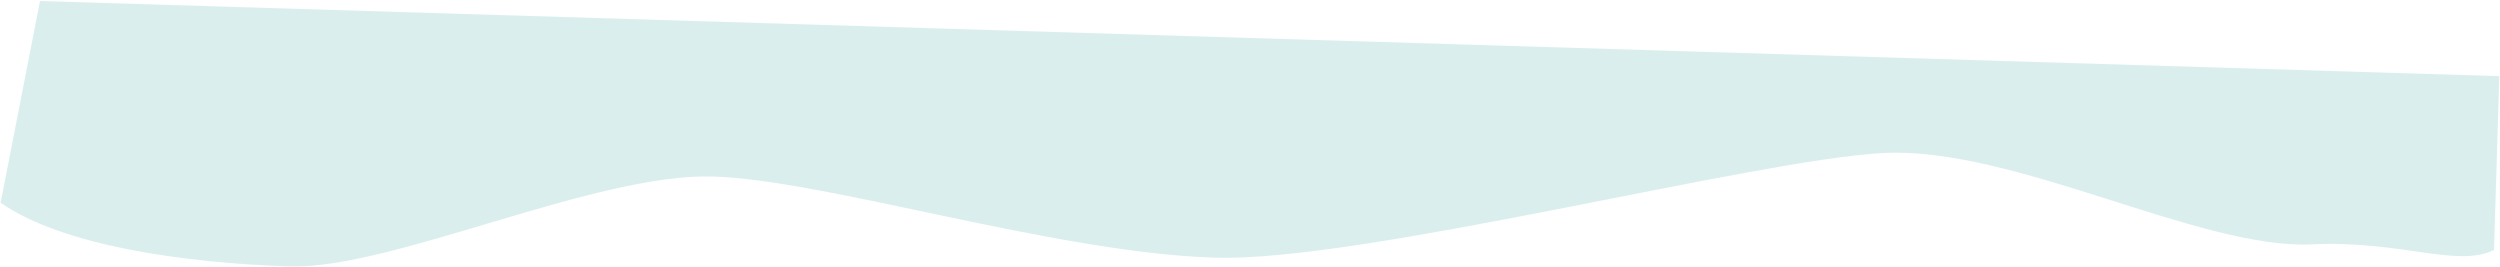 <?xml version="1.0" encoding="UTF-8"?> <svg xmlns="http://www.w3.org/2000/svg" width="2373" height="253" viewBox="0 0 2373 253" fill="none"> <path d="M275.272 252.875C174.976 249.811 58.816 233.117 0.588 192.457L37.949 0.962L2372.36 72.275L2367.32 237.261C2332.46 254.545 2279.09 227.925 2194.25 231.974C2088.2 237.035 1910.5 138.551 1787.13 145.268C1663.77 151.984 1292.16 248.846 1153.14 244.6C1001.83 239.977 784.373 170.854 676.592 167.561C565.17 164.158 371.155 255.804 275.272 252.875Z" fill="#DBEEEE"></path> </svg> 